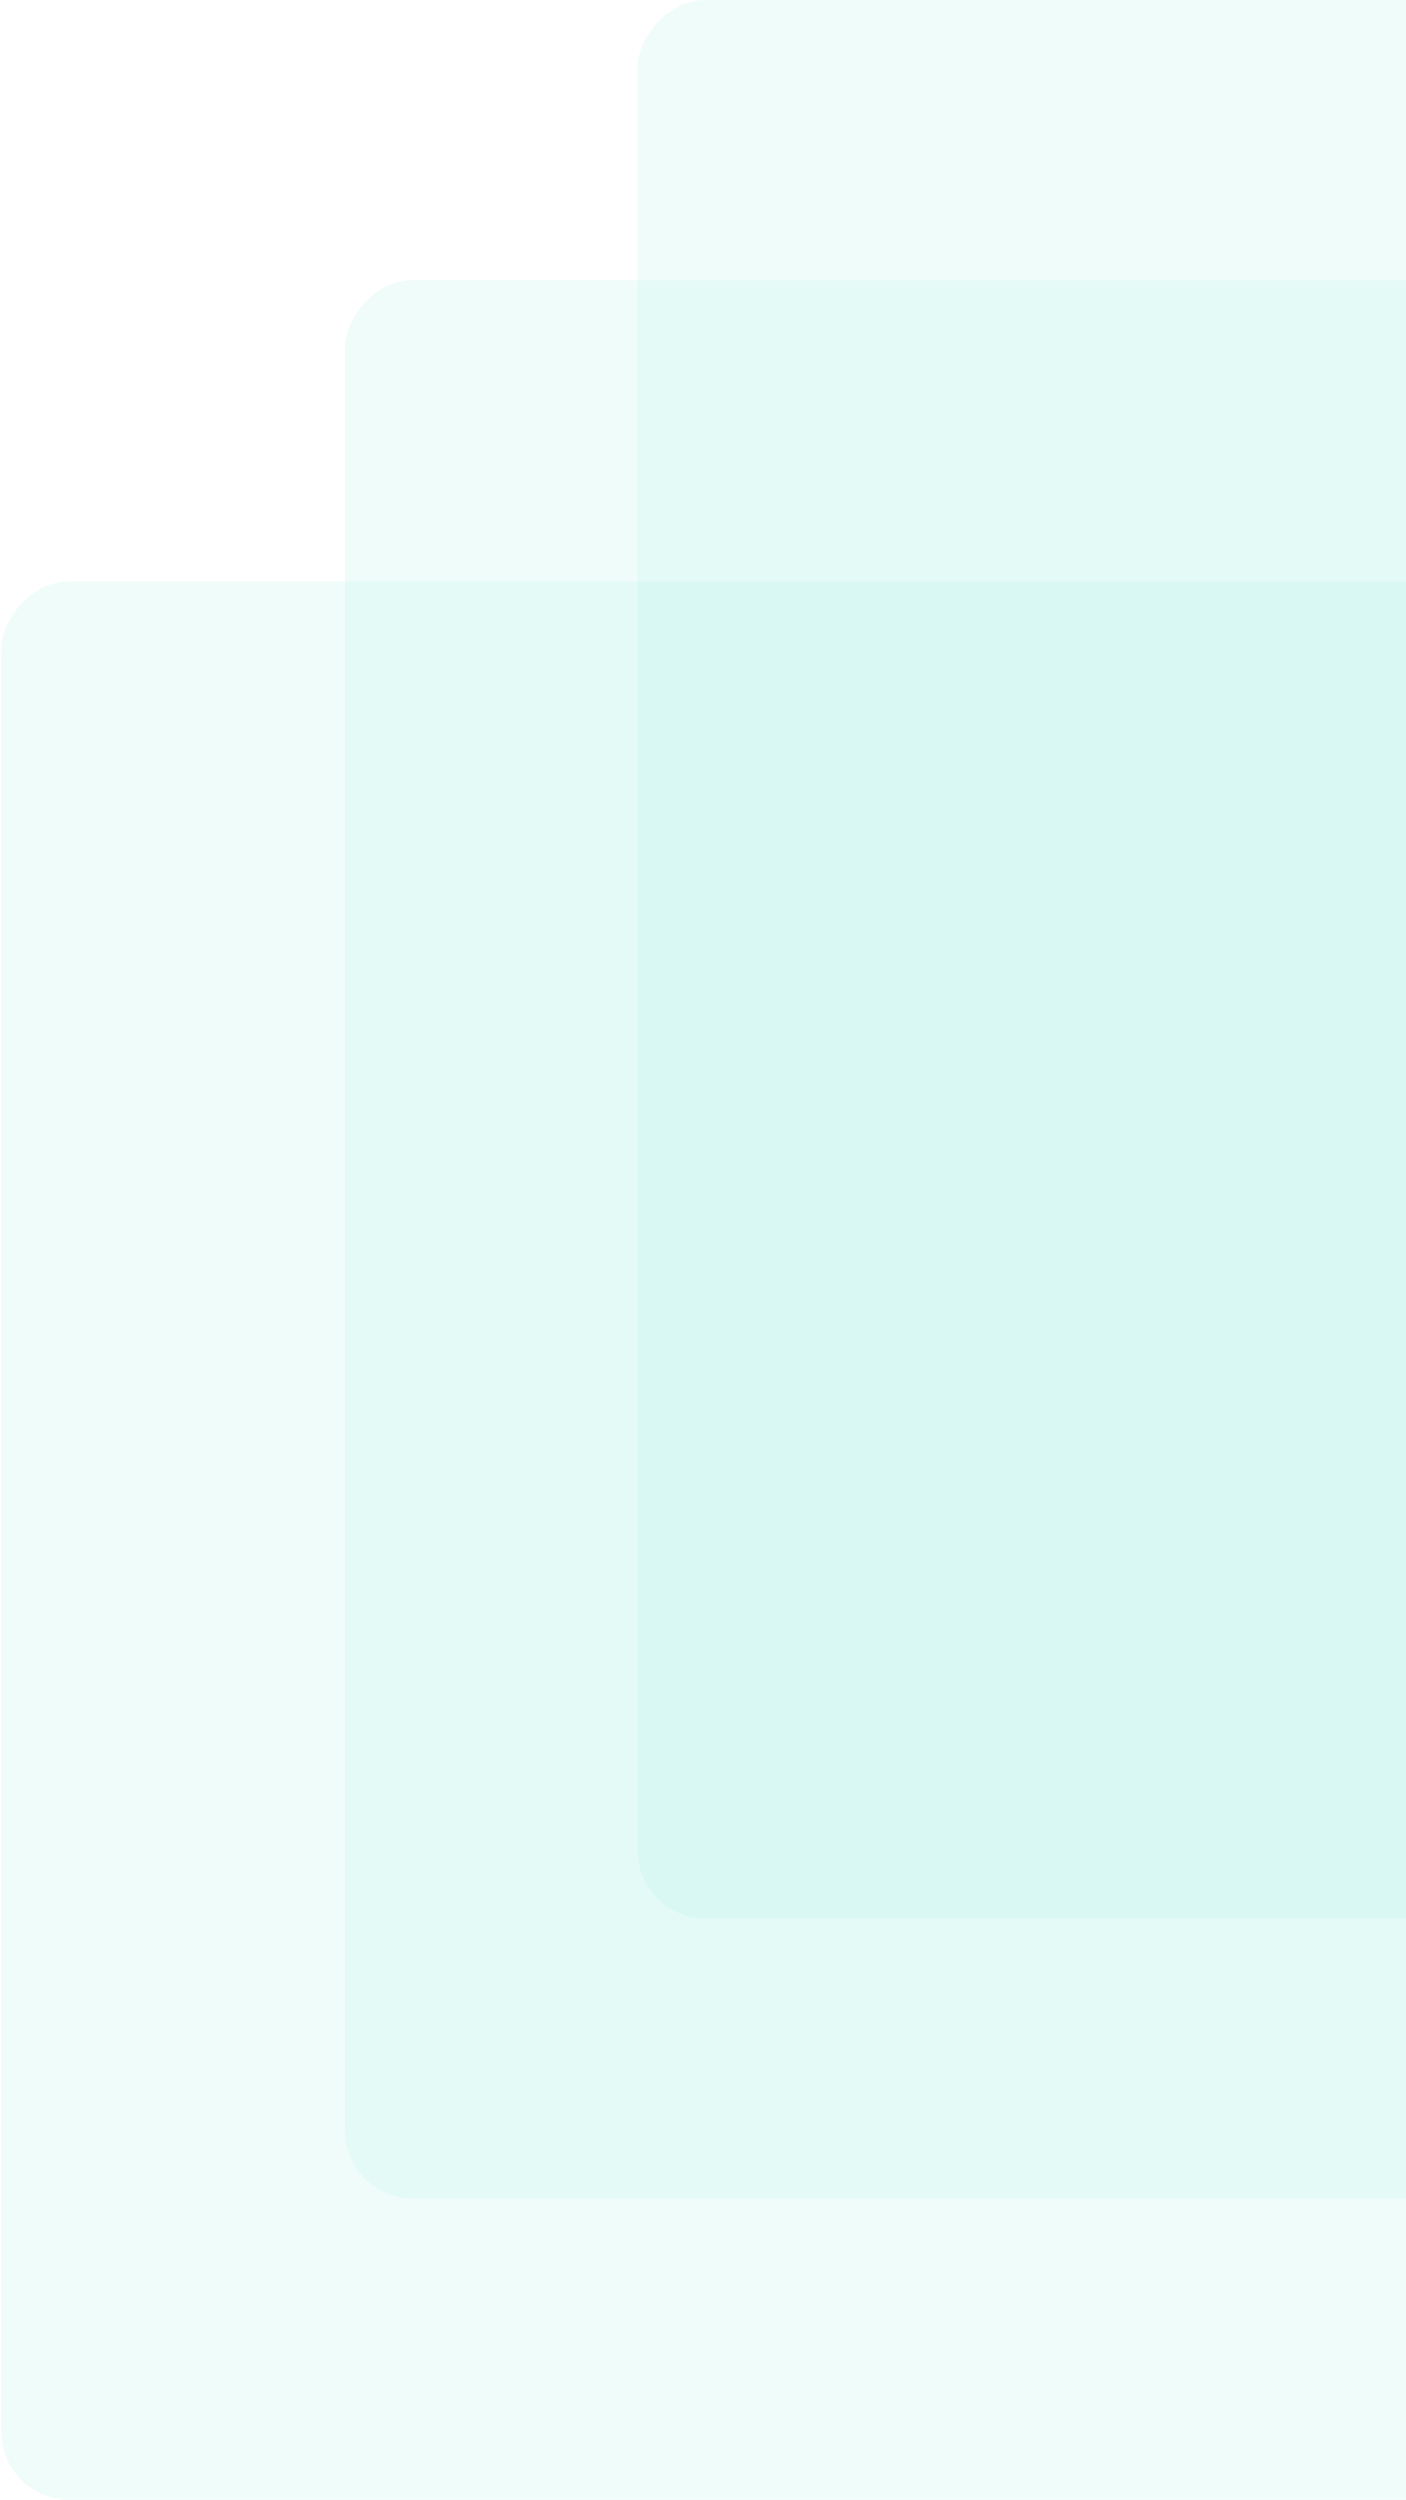 <svg width="296" height="526" viewBox="0 0 296 526" fill="none" xmlns="http://www.w3.org/2000/svg">
<rect width="321.494" height="403.654" rx="14.289" transform="matrix(1 0 0 -1 134.231 403.654)" fill="#B7F2E9" fill-opacity="0.2"/>
<rect width="321.494" height="403.654" rx="14.289" transform="matrix(1 0 0 -1 72.611 462.594)" fill="#B7F2E9" fill-opacity="0.2"/>
<rect width="321.494" height="403.654" rx="14.289" transform="matrix(1 0 0 -1 0.275 526)" fill="#B7F2E9" fill-opacity="0.2"/>
</svg>
